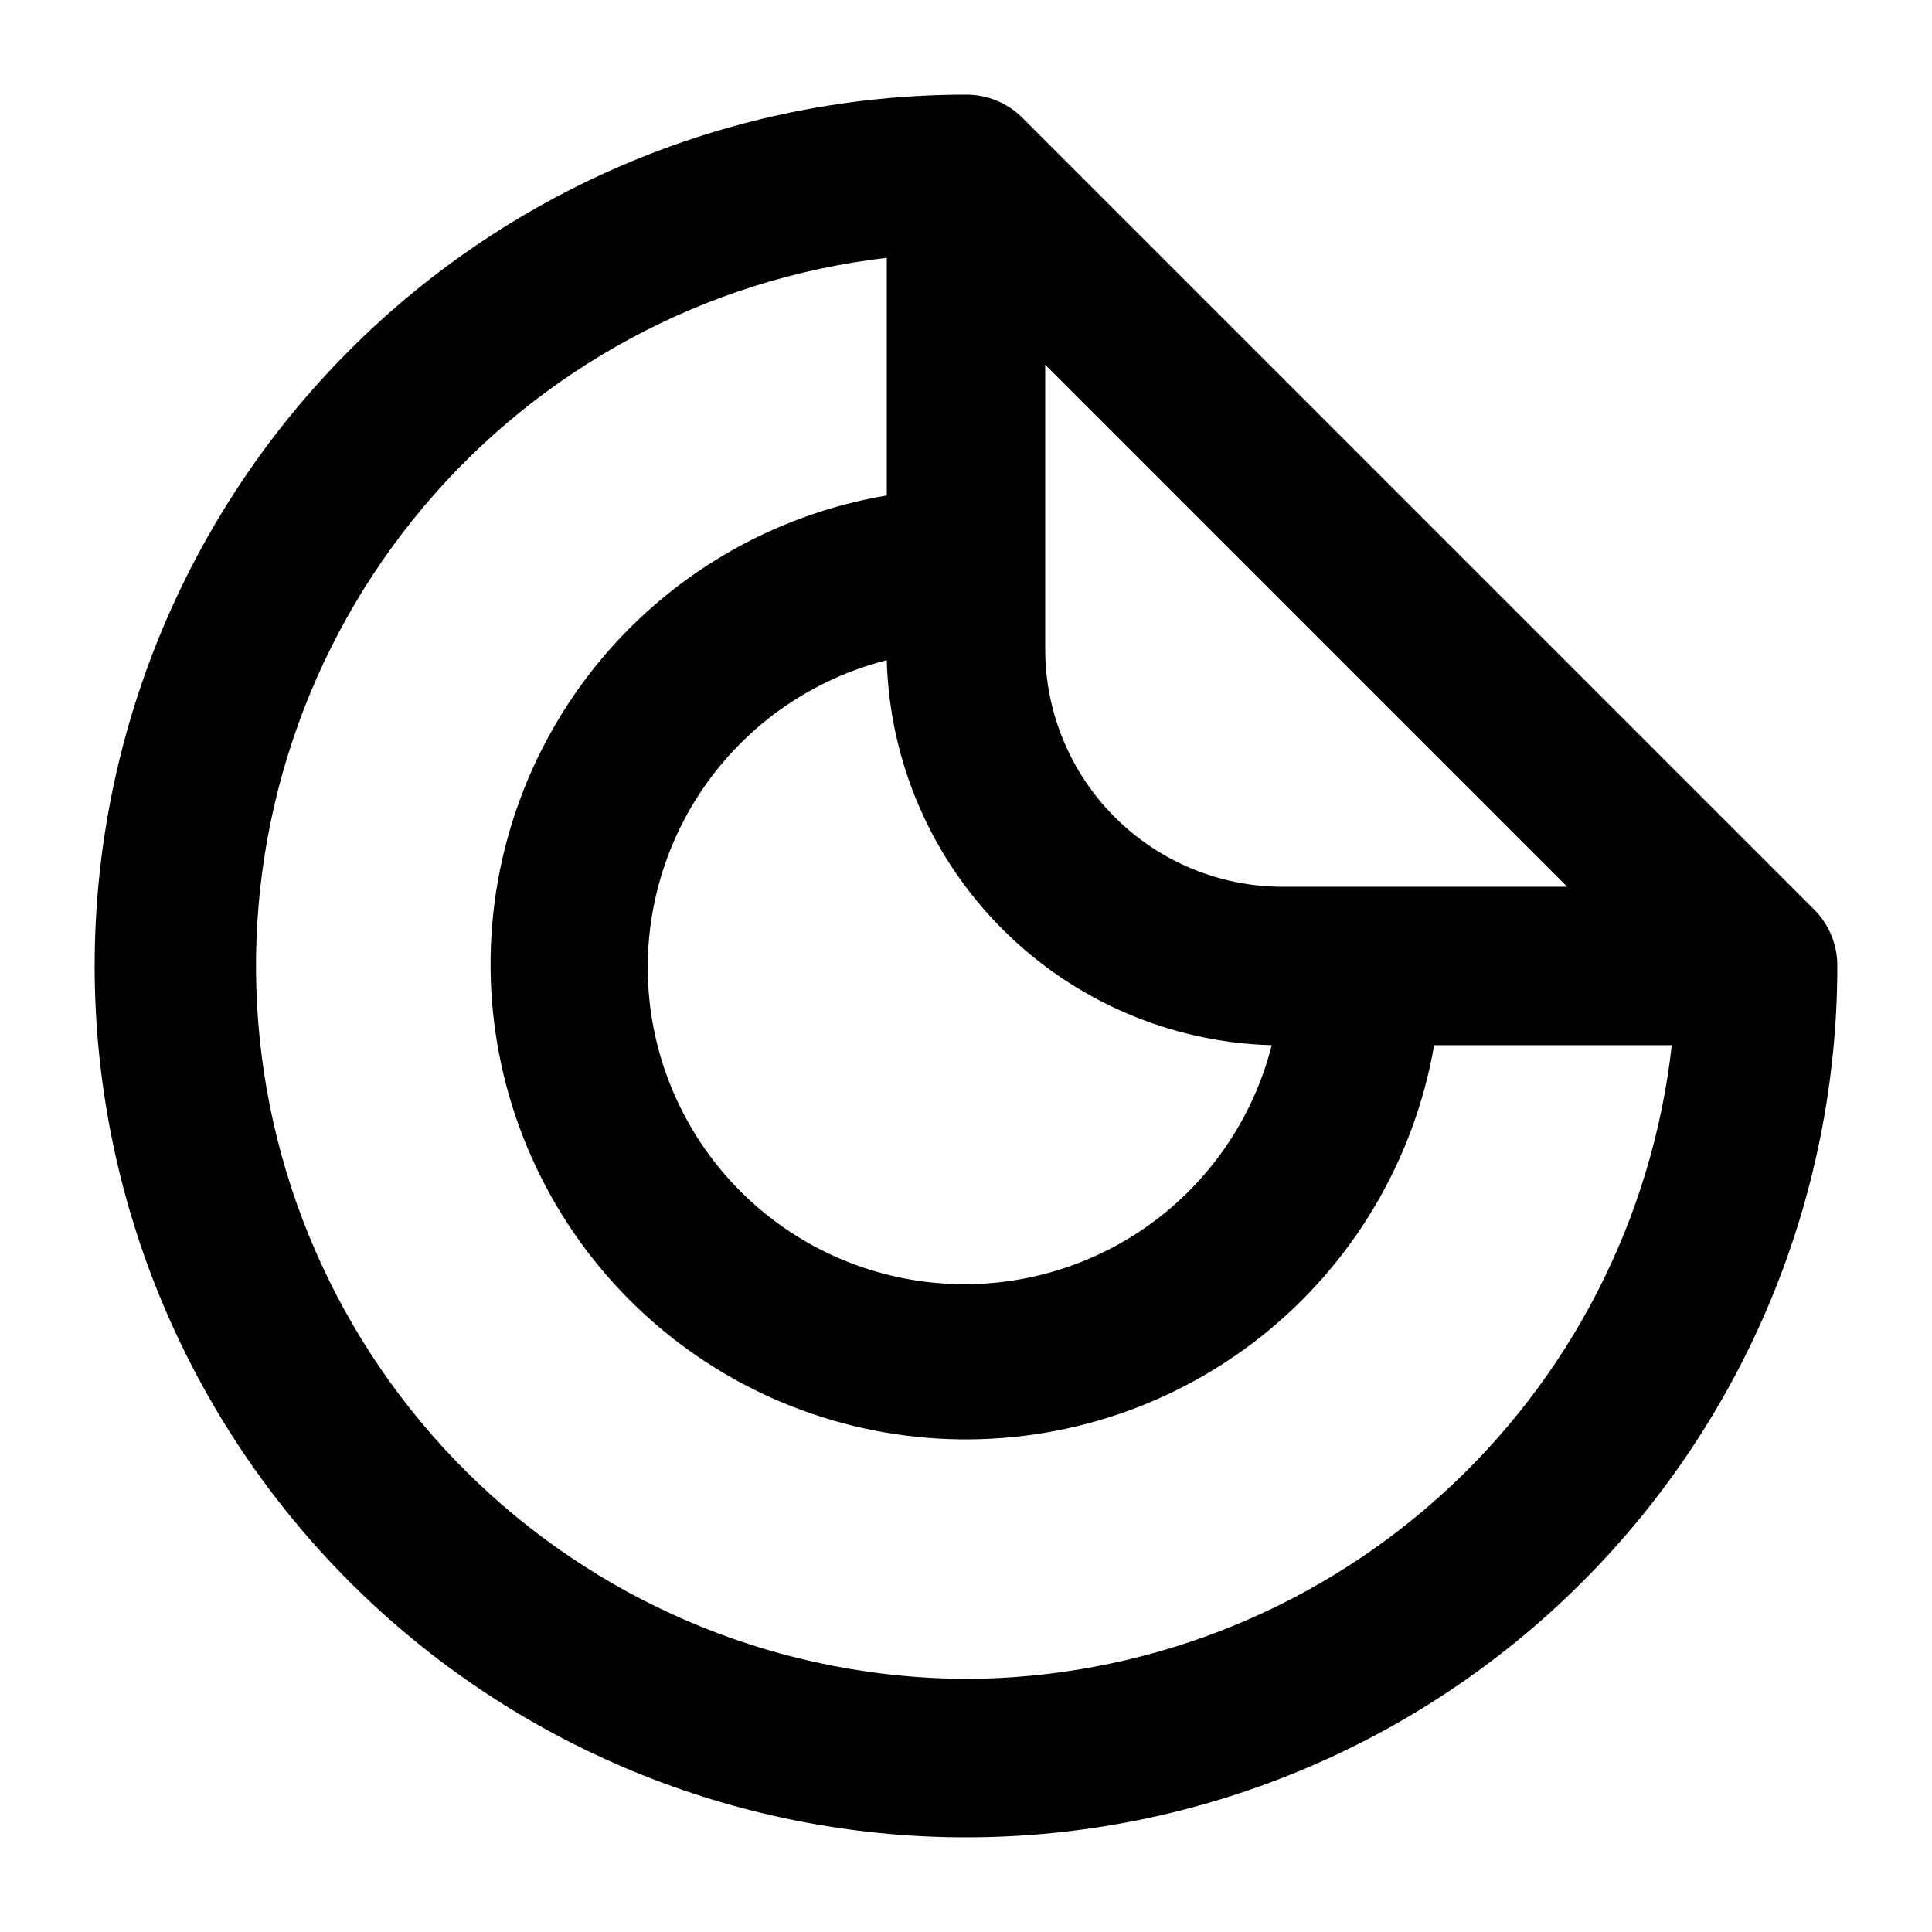 <?xml version="1.0" encoding="UTF-8"?>
<!-- Uploaded to: SVG Repo, www.svgrepo.com, Generator: SVG Repo Mixer Tools -->
<svg fill="#000000" width="800px" height="800px" version="1.1" viewBox="144 144 512 512" xmlns="http://www.w3.org/2000/svg">
 <path d="m624.82 385.09-209.92-209.92c-3.961-3.93-9.324-6.117-14.902-6.086-61.242 0-119.98 24.328-163.28 67.633s-67.633 102.04-67.633 163.28 24.328 119.97 67.633 163.28c43.305 43.305 102.04 67.633 163.28 67.633s119.97-24.328 163.28-67.633c43.305-43.305 67.633-102.04 67.633-163.28 0.035-5.582-2.156-10.945-6.086-14.906zm-245.82-66.125c0.738 26.824 11.727 52.344 30.699 71.32 18.977 18.973 44.496 29.961 71.32 30.703-4.879 19.262-16.438 36.168-32.609 47.715-16.176 11.547-35.918 16.98-55.723 15.34-19.805-1.645-38.387-10.254-52.438-24.309-14.051-14.051-22.664-32.629-24.305-52.434-1.645-19.805 3.789-39.551 15.336-55.727 11.547-16.172 28.453-27.727 47.719-32.609zm104.96 60.039c-16.699 0-32.719-6.637-44.527-18.445-11.812-11.812-18.445-27.828-18.445-44.531v-75.363l138.34 138.34zm-83.965 209.92c-48.152-0.195-94.414-18.773-129.33-51.934-34.914-33.156-55.852-78.398-58.531-126.48-2.68-48.078 13.098-95.367 44.113-132.2 31.016-36.832 74.926-60.438 122.76-65.984v62.977c-30.52 5.148-58.074 21.352-77.406 45.52-19.332 24.168-29.09 54.605-27.414 85.512 1.68 30.902 14.676 60.105 36.512 82.035 21.84 21.934 50.984 35.055 81.883 36.867 30.895 1.812 61.375-7.812 85.625-27.039 24.254-19.23 40.574-46.715 45.855-77.207h62.977c-5.152 46.059-27.051 88.621-61.539 119.59s-79.152 48.172-125.5 48.348z"/>
</svg>